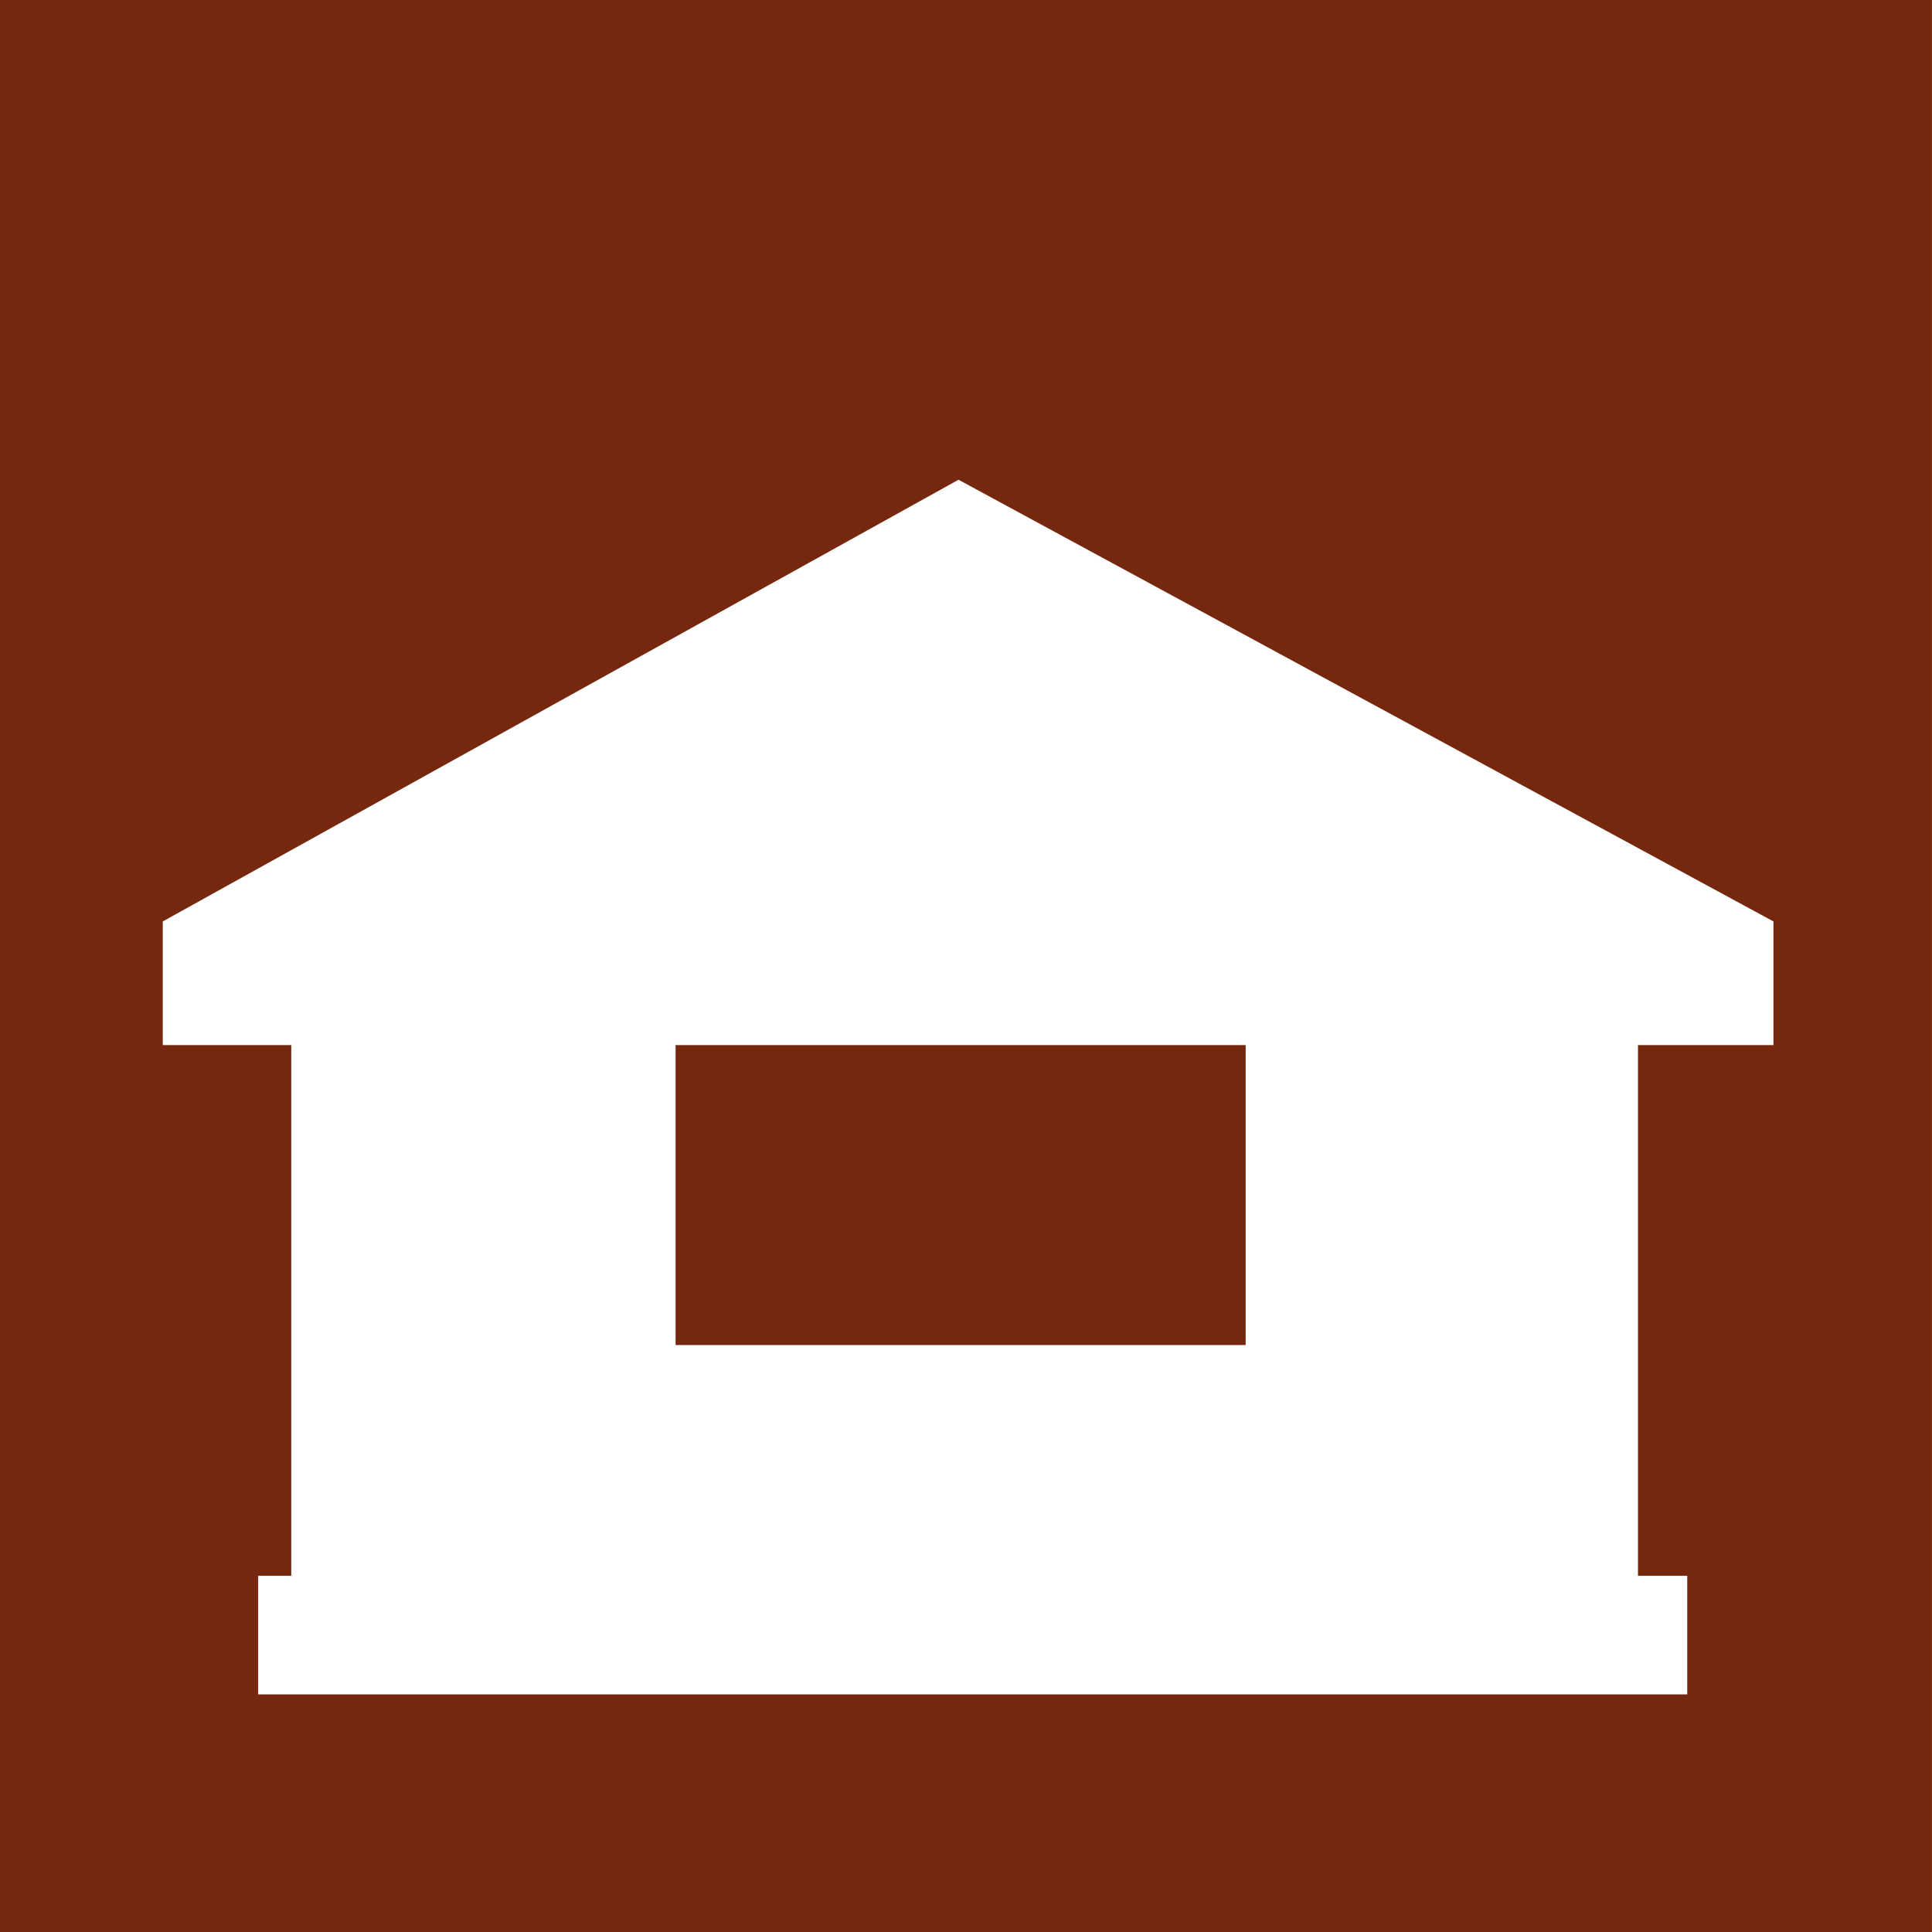 <svg width="16" height="16" viewBox="0 0 16 16" fill="none" xmlns="http://www.w3.org/2000/svg">
<rect x="0" y="0" width="16" height="16" fill="#808080" stroke="none"/>
<g clip-path="url(#clip0_1641_6087)">
<path d="M-0.002 16V0H15.999V16" fill="#76280F"/>
<path d="M14.687 8.655V7.631L7.938 3.973L1.348 7.631V8.655H2.412V13.05H2.138V14.032H13.973V13.05H13.565V8.655H14.687ZM10.316 11.139H5.595V8.655H10.316V11.139Z" fill="white"/>
</g>
<defs>
<clipPath id="clip0_1641_6087">
<rect width="16" height="16" fill="white"/>
</clipPath>
</defs>
</svg>

